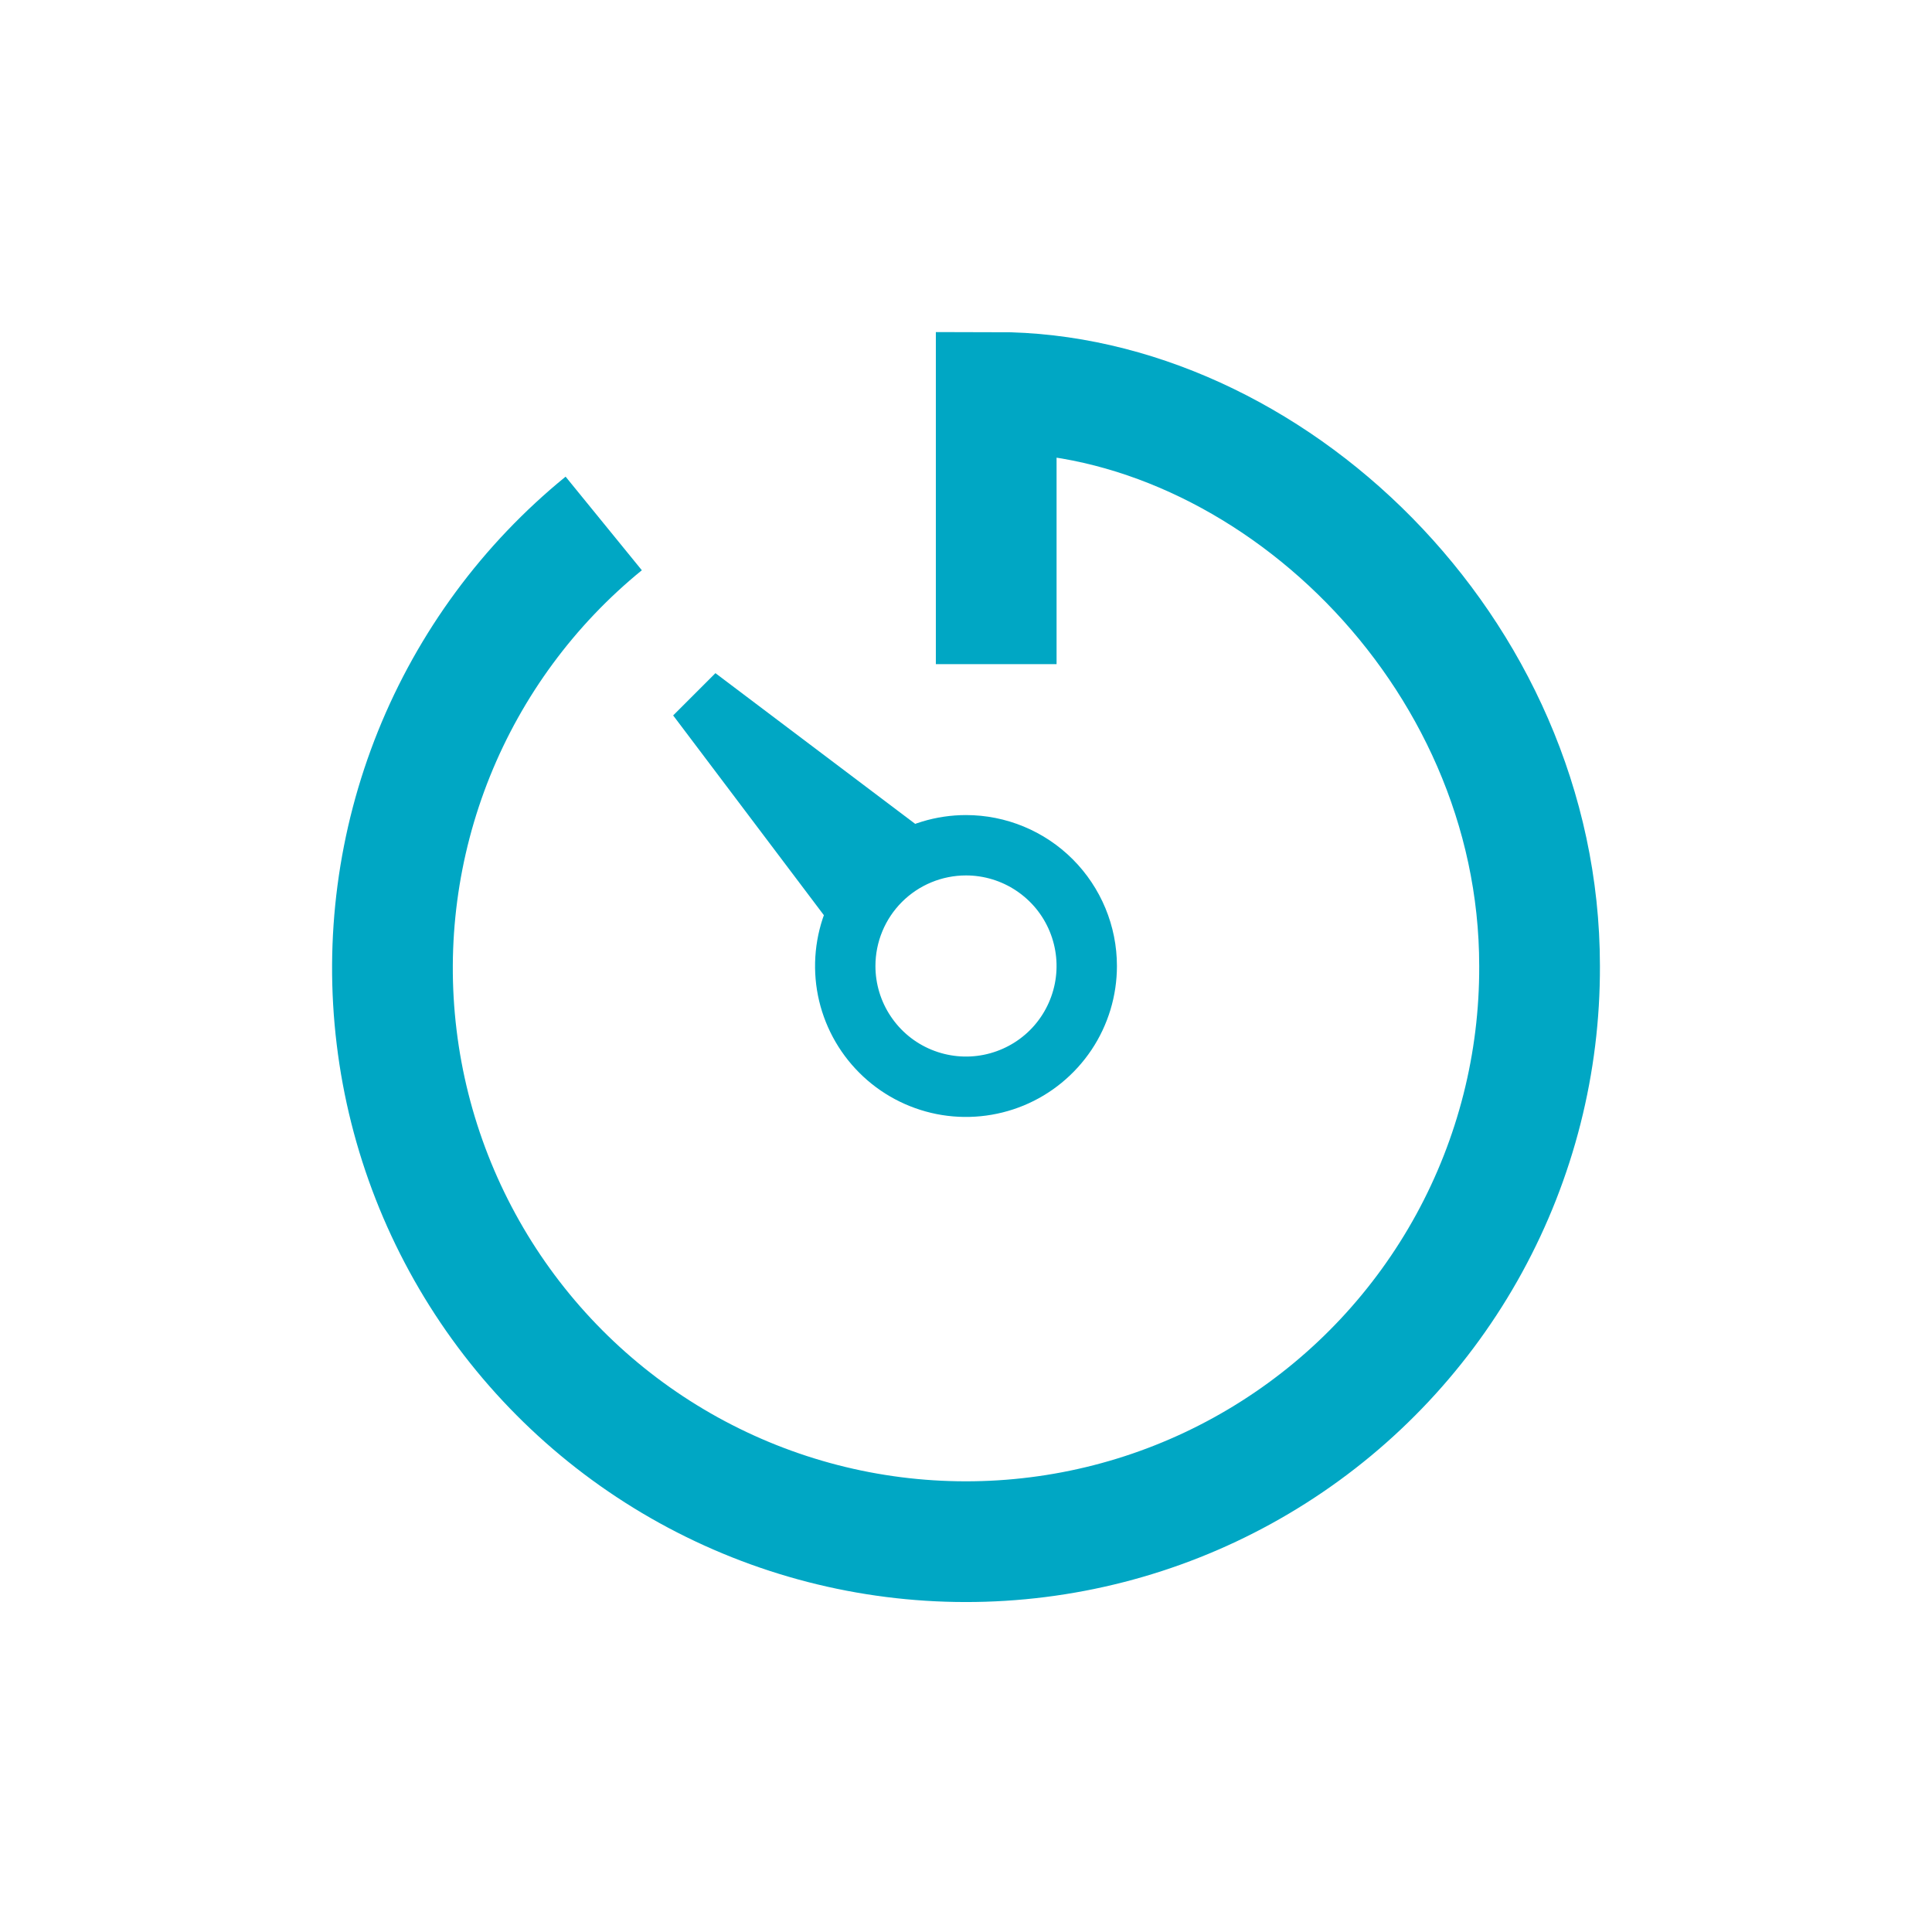 <?xml version="1.0" encoding="UTF-8"?> <svg xmlns="http://www.w3.org/2000/svg" width="33" height="33" viewBox="0 0 33 33" fill="none"><g clip-path="url(#clip0_658_159)"><path d="M10.312 8.941C9.029 9.986 8.032 11.339 7.413 12.874C6.795 14.409 6.575 16.076 6.775 17.718C6.974 19.361 7.587 20.927 8.555 22.269C9.523 23.611 10.816 24.686 12.312 25.393C13.808 26.101 15.459 26.417 17.11 26.314C18.762 26.211 20.36 25.692 21.757 24.803C23.153 23.916 24.302 22.688 25.096 21.236C25.89 19.784 26.303 18.155 26.297 16.5C26.297 11.086 21.636 6.703 17.016 6.703V11.344" stroke="#00A7C4" stroke-width="2.062" stroke-miterlimit="10"></path><path d="M16.5 14.953C16.806 14.953 17.105 15.044 17.359 15.214C17.614 15.384 17.812 15.625 17.929 15.908C18.046 16.191 18.077 16.502 18.017 16.802C17.957 17.102 17.81 17.378 17.594 17.594C17.378 17.81 17.102 17.957 16.802 18.017C16.502 18.077 16.191 18.046 15.908 17.929C15.625 17.812 15.384 17.614 15.214 17.359C15.044 17.105 14.953 16.806 14.953 16.5C14.953 16.09 15.116 15.696 15.406 15.406C15.696 15.116 16.09 14.953 16.5 14.953ZM16.5 13.922C15.99 13.922 15.492 14.073 15.068 14.356C14.644 14.64 14.313 15.042 14.118 15.513C13.923 15.985 13.872 16.503 13.971 17.003C14.071 17.503 14.316 17.962 14.677 18.323C15.037 18.684 15.497 18.929 15.997 19.029C16.497 19.128 17.015 19.077 17.487 18.882C17.958 18.687 18.36 18.356 18.644 17.932C18.927 17.508 19.078 17.01 19.078 16.5C19.078 15.816 18.806 15.161 18.323 14.677C17.84 14.194 17.184 13.922 16.5 13.922Z" fill="#00A7C4"></path><path d="M14.159 15.747L11.498 12.22L12.22 11.498L15.747 14.159L14.159 15.747Z" fill="#00A7C4"></path></g><defs><clipPath id="clip0_658_159"><rect width="33" height="33" fill="white"></rect></clipPath></defs></svg> 